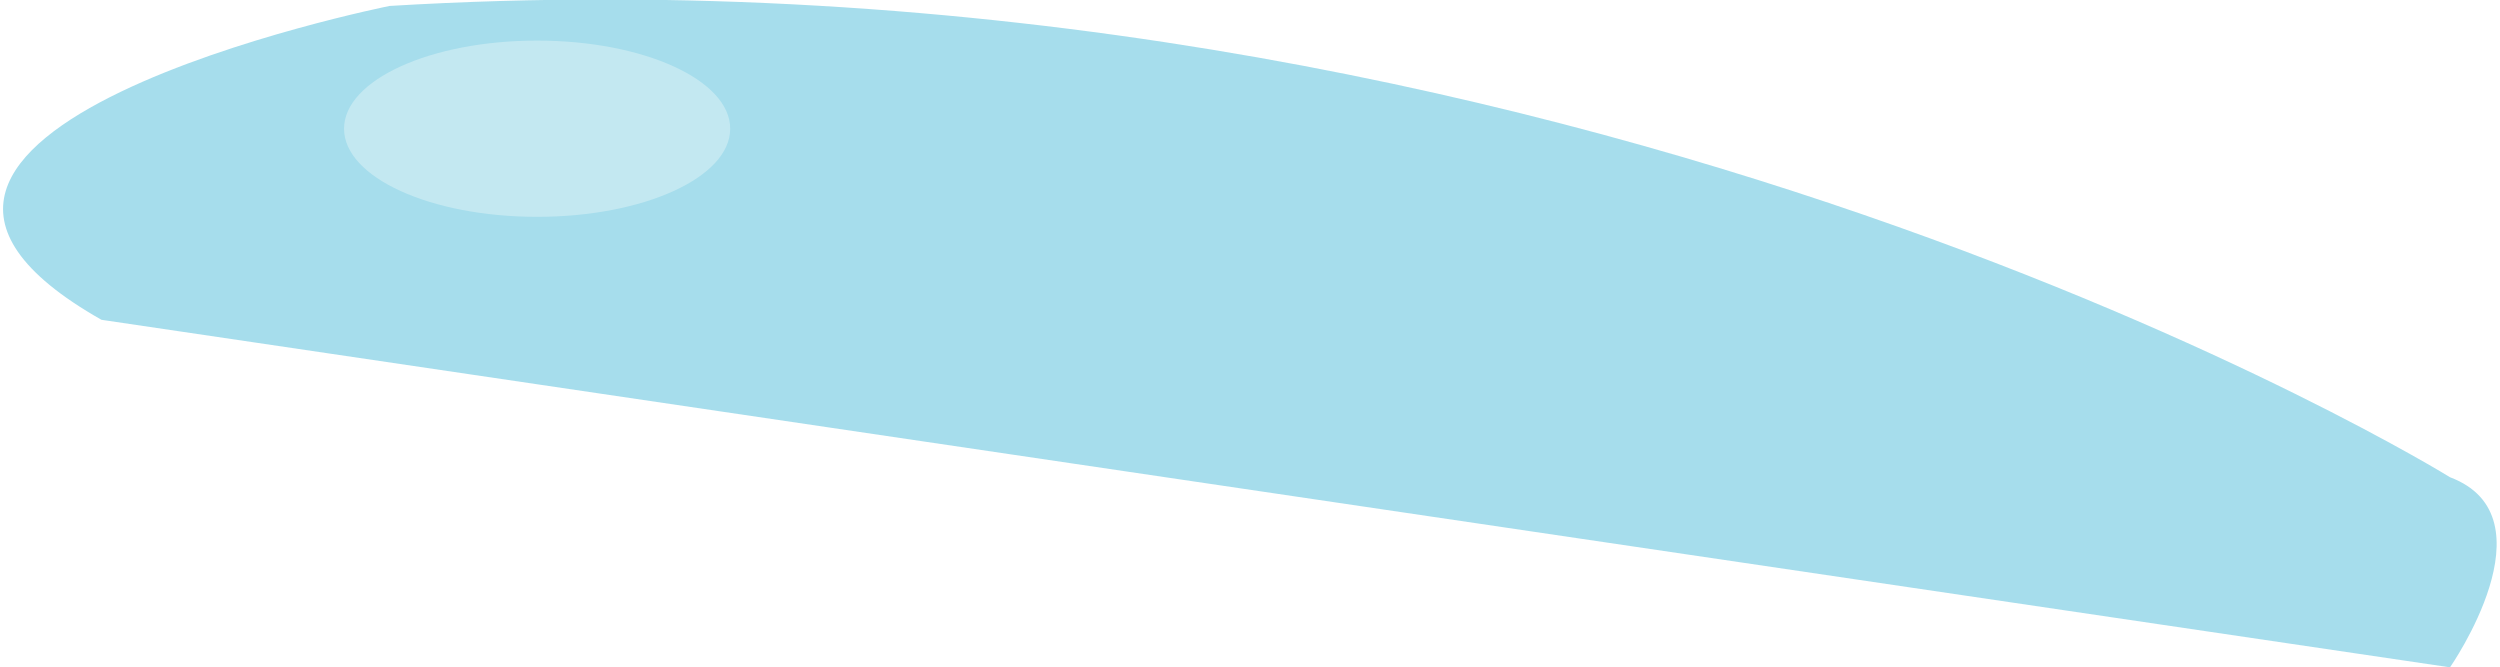 <!-- Generator: Adobe Illustrator 25.2.1, SVG Export Plug-In  --><svg xmlns="http://www.w3.org/2000/svg" xmlns:xlink="http://www.w3.org/1999/xlink" version="1.1" x="0px" y="0px" width="251px" height="67px" viewBox="0 0 251.8 67.4" style="overflow:visible;enable-background:new 0 0 251.8 67.4;" xml:space="preserve" aria-hidden="true">
<style type="text/css">
	.st0-63045d09646a2{fill:#A6DDEC;}
	.st1-63045d09646a2{fill:#C3E8F1;}
</style>
<defs><linearGradient class="cerosgradient" data-cerosgradient="true" id="CerosGradient_id25d1c413a" gradientUnits="userSpaceOnUse" x1="50%" y1="100%" x2="50%" y2="0%"><stop offset="0%" stop-color="#d1d1d1"/><stop offset="100%" stop-color="#d1d1d1"/></linearGradient><linearGradient/>
</defs>
<g>
	<path id="XMLID_2_63045d09646a2" class="st0-63045d09646a2" d="M247.1,67.4c0,0,10.6-15.2,0-19.2c0,0-88.5-54.8-208.1-47.6c0,0-62.8,12.6-29.1,31.7L247.1,67.4   z"/>
	<ellipse id="XMLID_1_63045d09646a2" class="st1-63045d09646a2" cx="53.9" cy="13" rx="19.5" ry="8.9"/>
</g>
</svg>